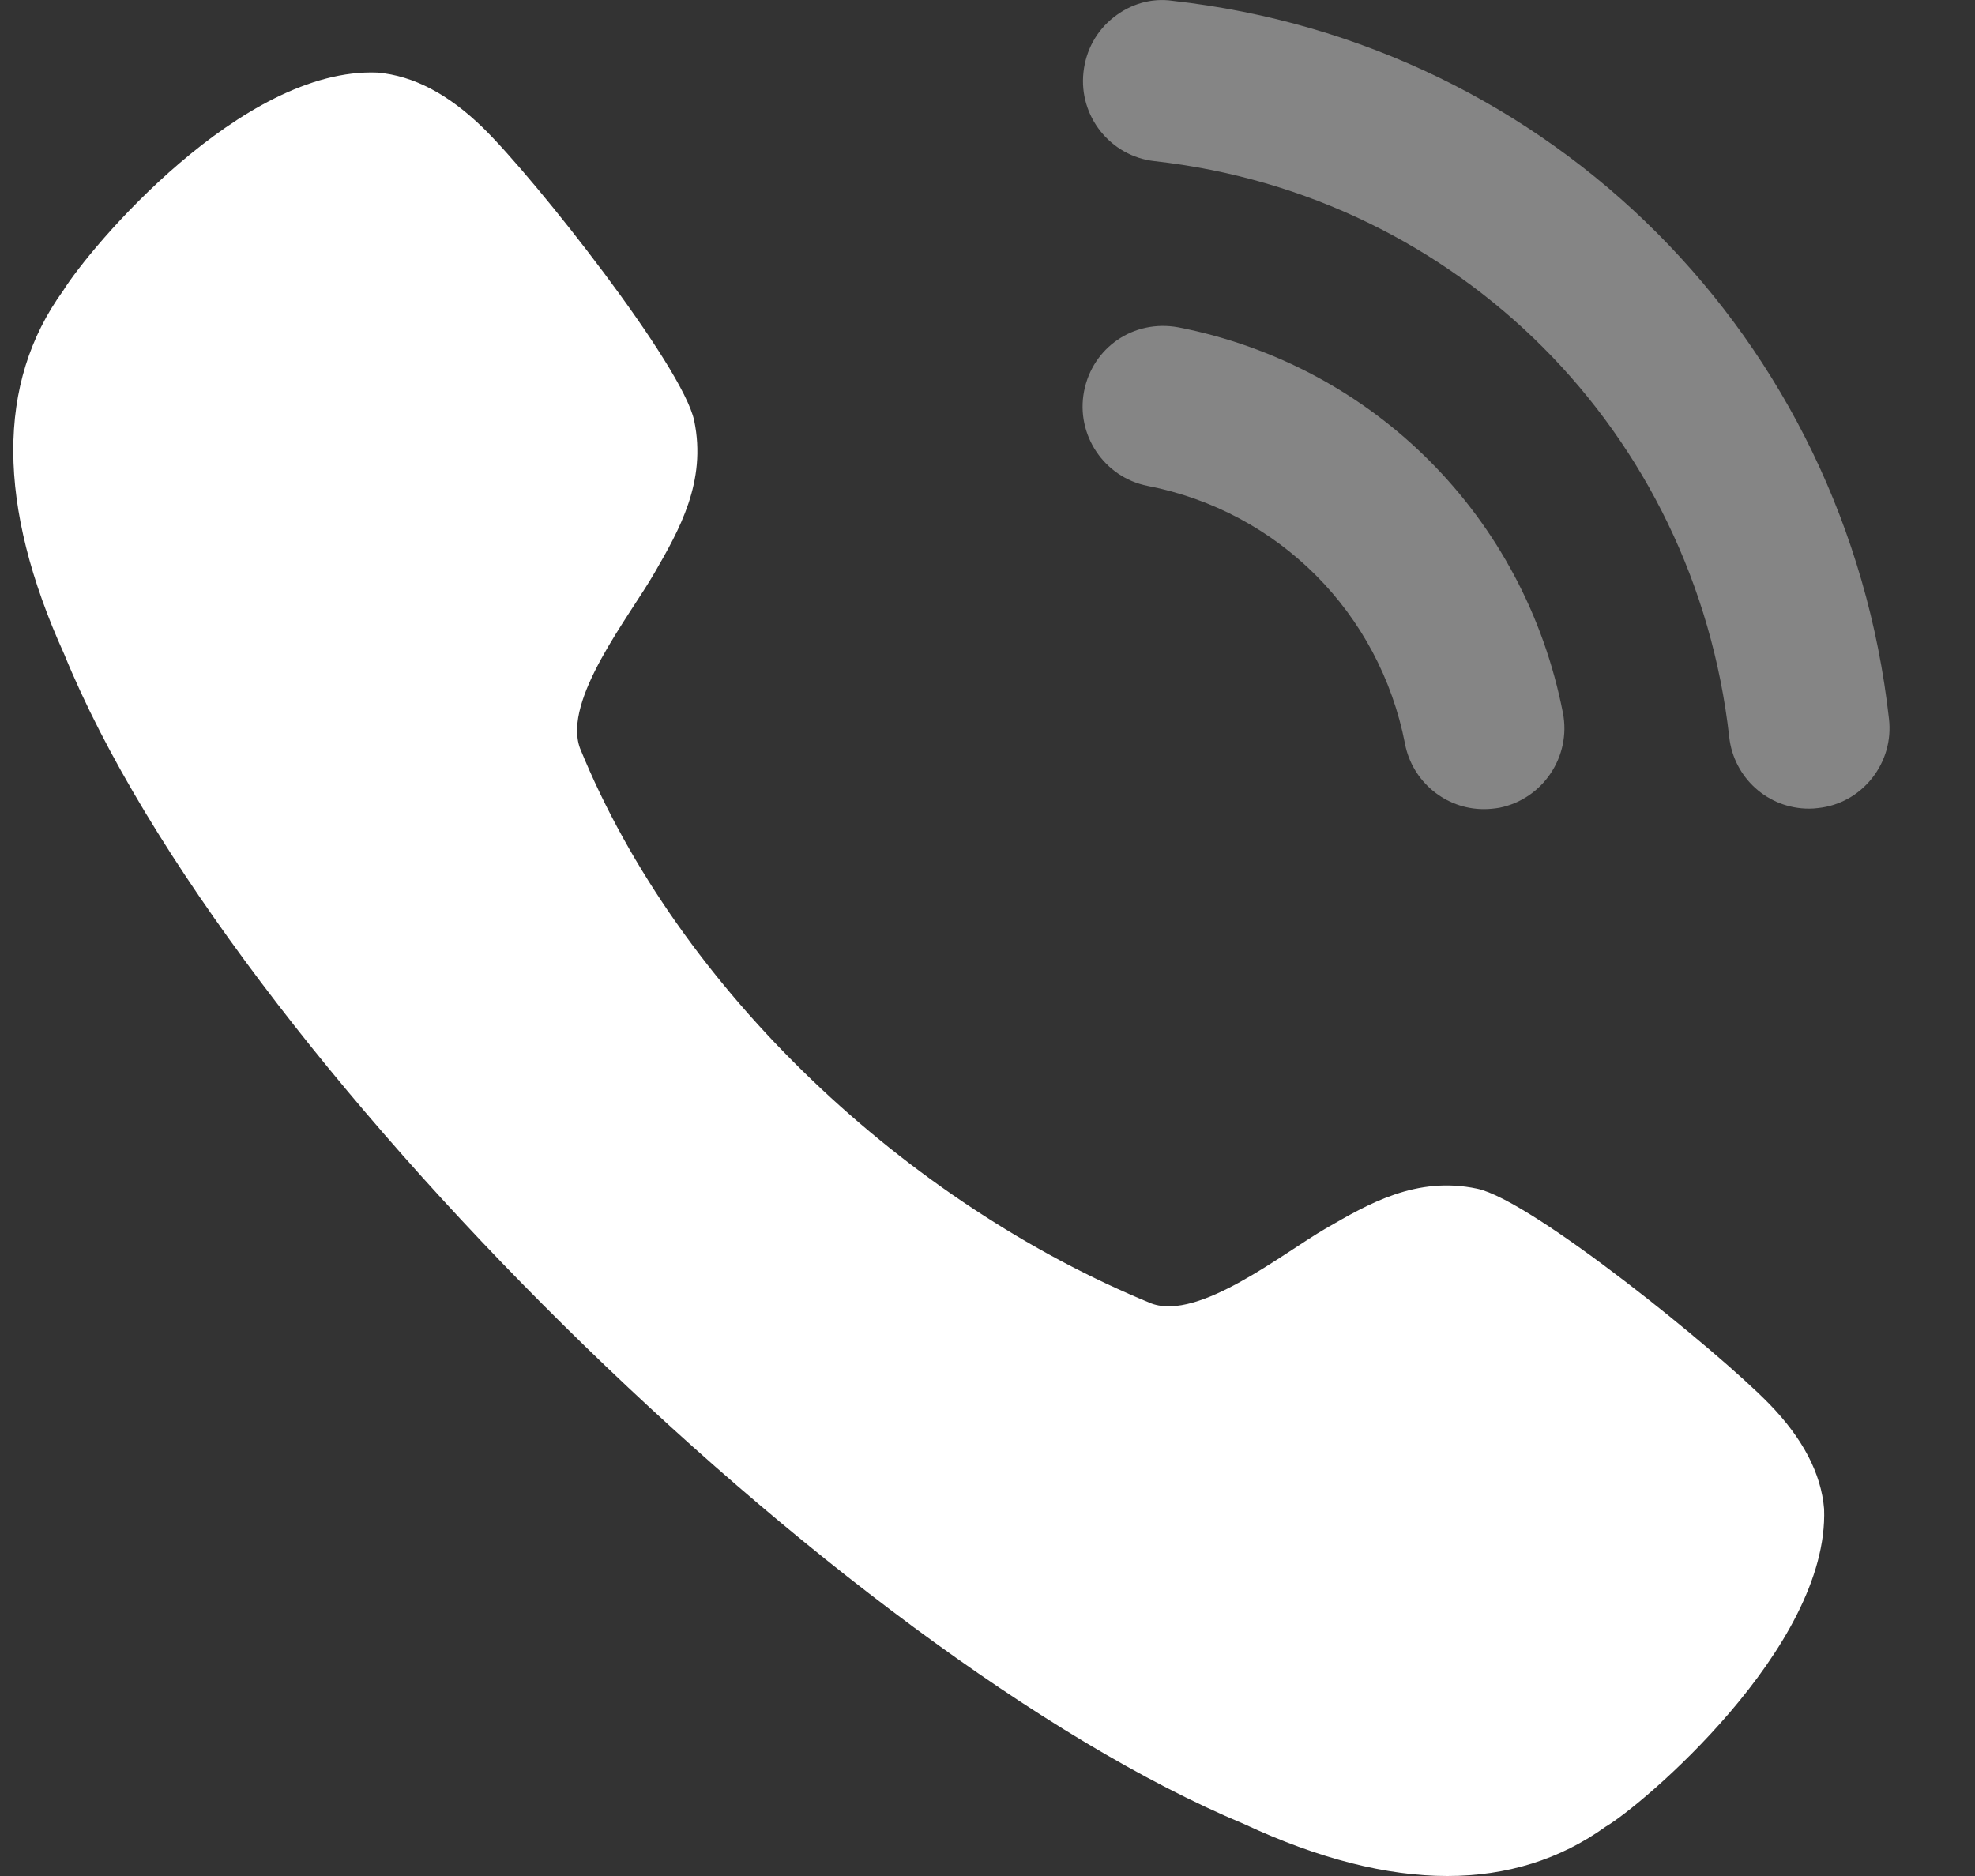 <svg width="20" height="19" viewBox="0 0 20 19" fill="none" xmlns="http://www.w3.org/2000/svg">
<rect x="0" y="0" width="20" height="19" fill="#333333" stroke="none"/>
<path opacity="0.4" d="M11.932 3.315C11.479 3.232 11.064 3.52 10.978 3.962C10.892 4.403 11.181 4.834 11.621 4.921C12.946 5.179 13.969 6.204 14.228 7.533V7.534C14.302 7.917 14.639 8.195 15.026 8.195C15.079 8.195 15.13 8.19 15.184 8.181C15.623 8.093 15.913 7.662 15.827 7.22C15.44 5.235 13.912 3.702 11.932 3.315Z" fill="white"/>
<path opacity="0.4" d="M11.873 0.008C11.661 -0.023 11.448 0.04 11.278 0.175C11.104 0.311 10.996 0.509 10.972 0.73C10.922 1.177 11.244 1.582 11.691 1.632C14.771 1.976 17.164 4.375 17.511 7.464C17.557 7.878 17.904 8.19 18.319 8.19C18.35 8.19 18.38 8.188 18.411 8.184C18.628 8.161 18.821 8.053 18.957 7.882C19.092 7.711 19.154 7.499 19.129 7.281C18.698 3.427 15.715 0.436 11.873 0.008Z" fill="white"/>
<path d="M14.959 12.039C14.343 11.908 13.856 12.193 13.425 12.442C12.983 12.698 12.142 13.377 11.661 13.202C9.196 12.192 6.877 10.042 5.873 7.577C5.696 7.087 6.374 6.245 6.629 5.8C6.878 5.369 7.158 4.878 7.03 4.261C6.914 3.706 5.422 1.814 4.894 1.297C4.544 0.955 4.189 0.767 3.823 0.735C2.446 0.678 0.909 2.507 0.639 2.945C-0.038 3.878 -0.033 5.12 0.65 6.625C2.297 10.669 8.523 16.773 12.599 18.474C13.35 18.824 14.039 19 14.656 19C15.261 19 15.799 18.832 16.262 18.499C16.61 18.298 18.523 16.691 18.472 15.283C18.443 14.924 18.255 14.566 17.916 14.218C17.399 13.687 15.513 12.156 14.959 12.039Z" fill="white"/>
</svg>
